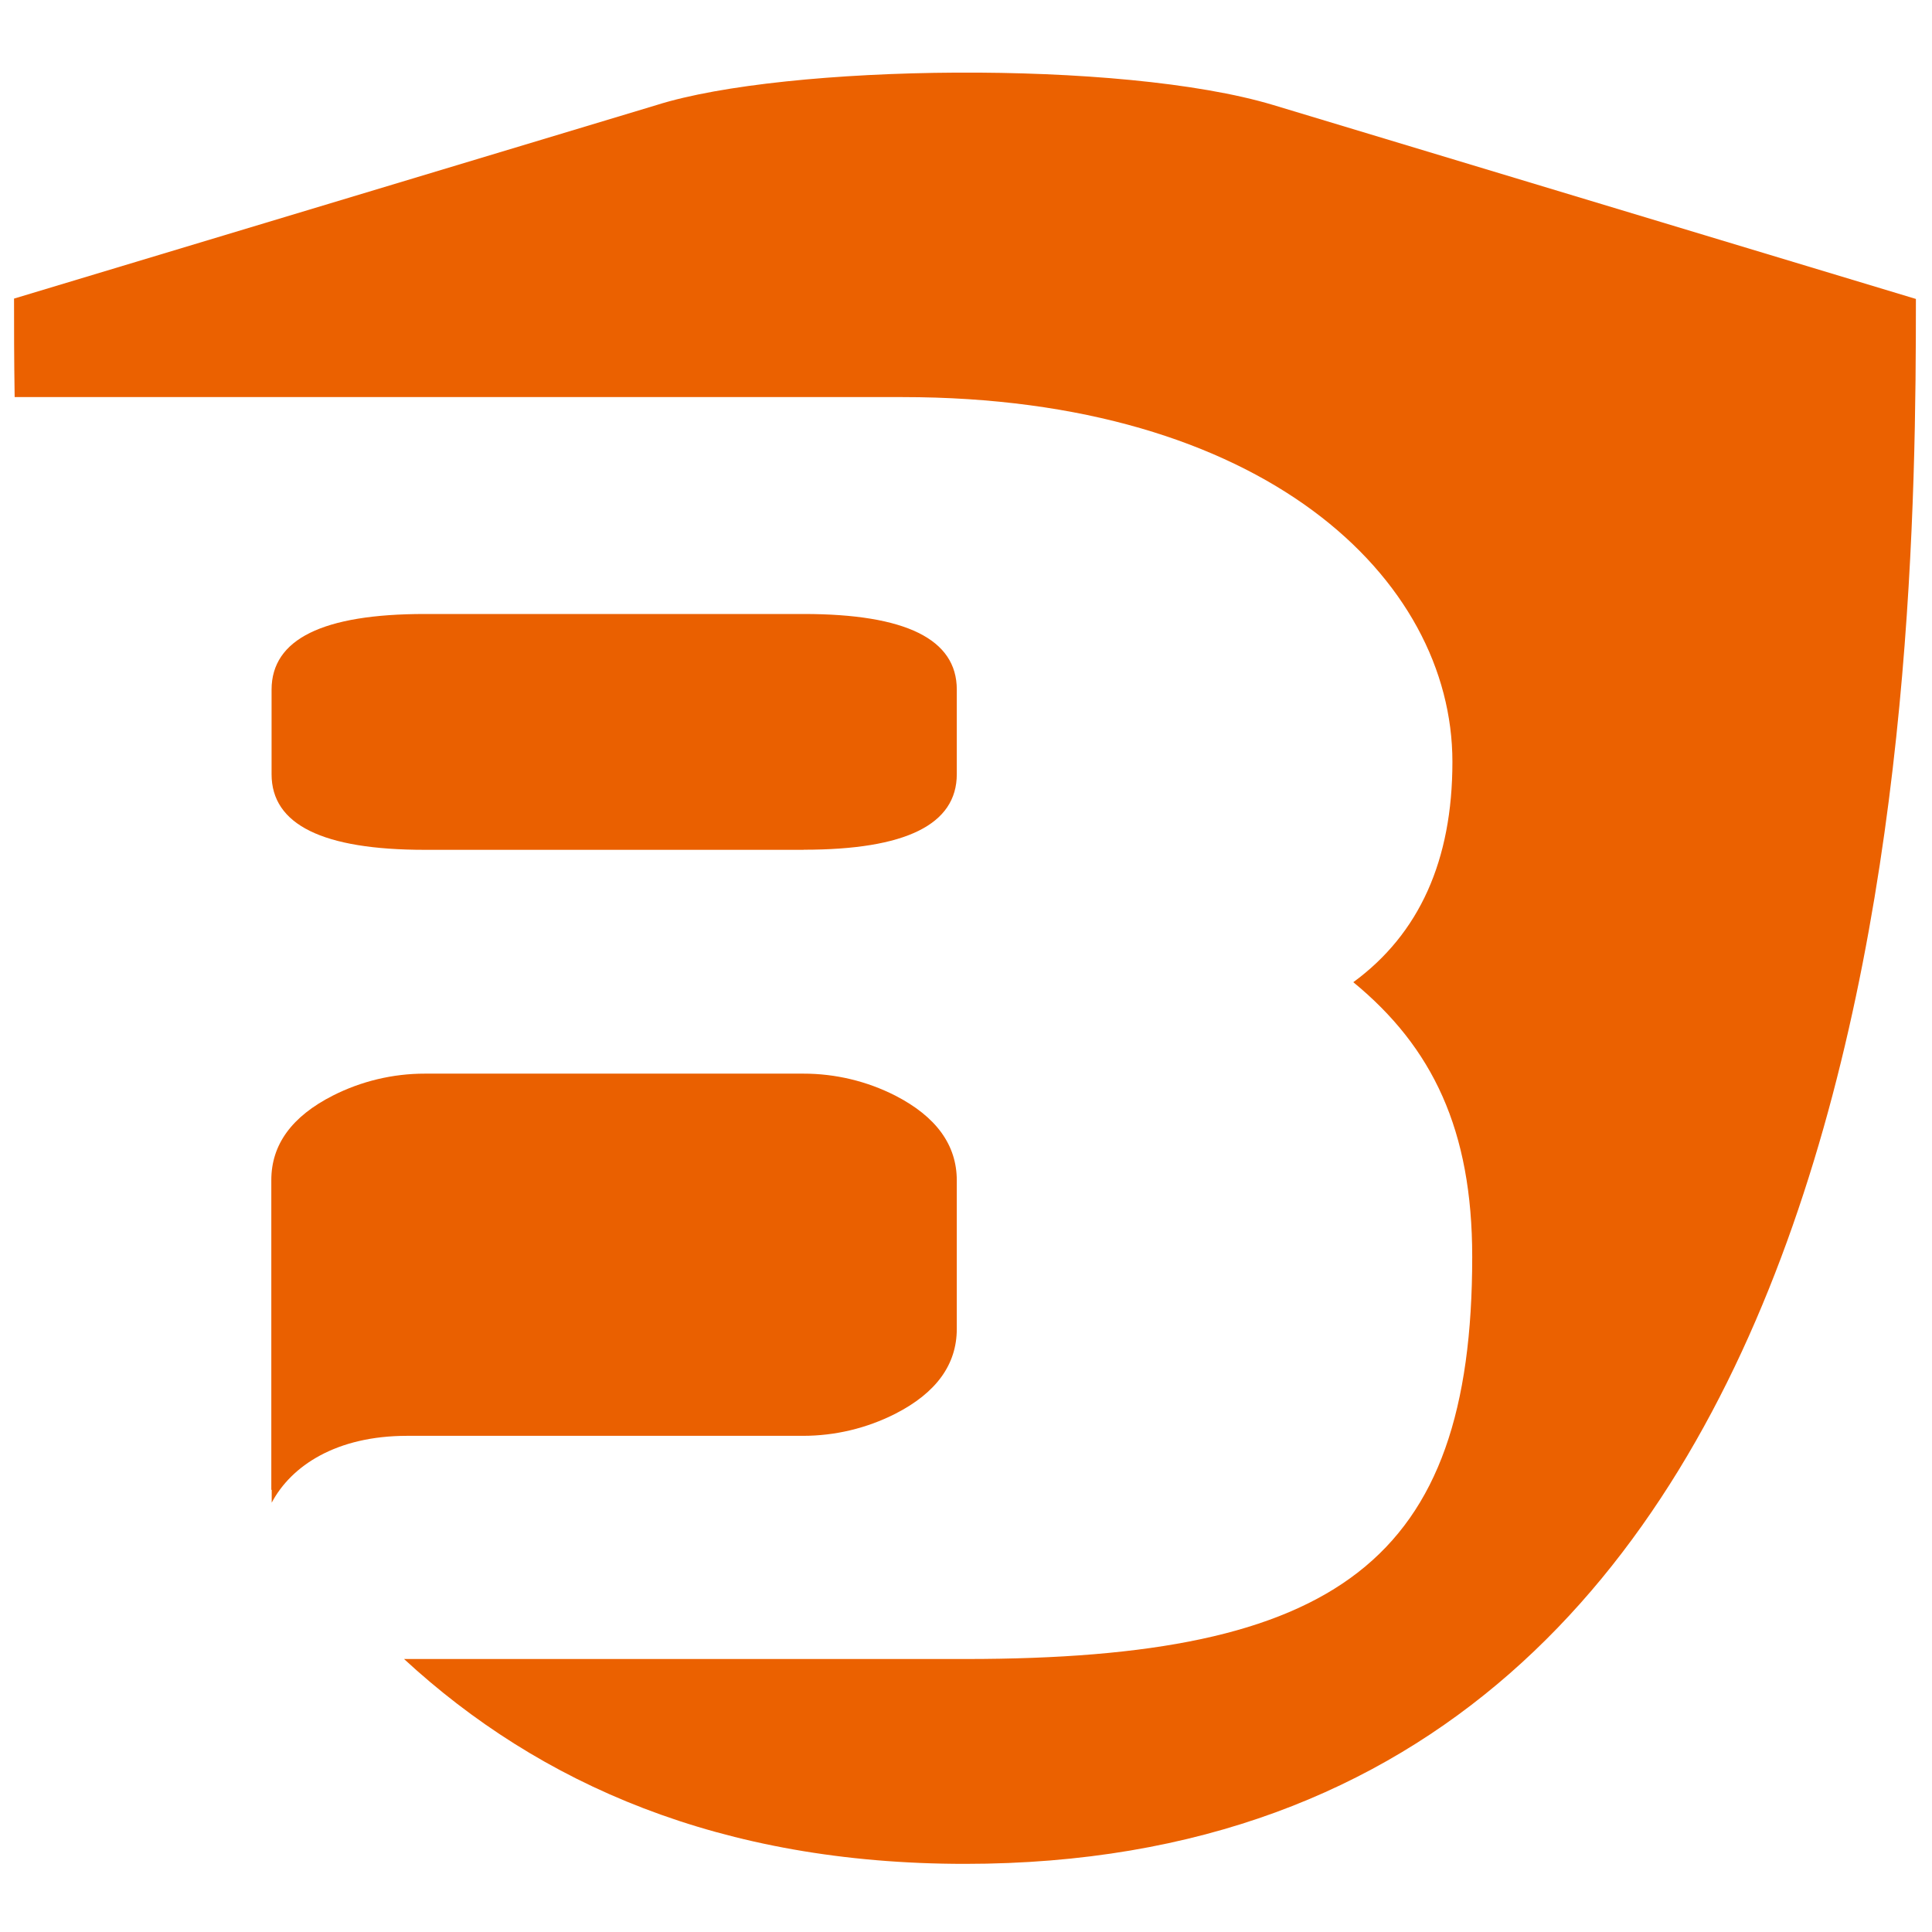 <?xml version="1.0" encoding="utf-8"?>
<svg version="1.1" xmlns="http://www.w3.org/2000/svg" xmlns:xlink="http://www.w3.org/1999/xlink" x="0px" y="0px" width="600px" height="600px" viewBox="0 0 600 600" style="enable-background:new 0 0 600 600;" xml:space="preserve">
<style type="text/css">
	.st0{fill:#EB6100;}
	.st1{fill:#EA6000;}
</style>
<path class="st0" d="M395.47,32.63c-47.25-14.22-151.63-12.65-191.58,0L4.36,92.73c0,9.48,0,18.24,0.19,30.59h275.73
	c112.06,0,170.78,56.24,170.78,113.28c0,30.59-10.26,53.4-30.78,68.43c24.62,20.22,36.93,45.88,36.93,85.29
	c0,94.7-42.05,124.9-157.36,124.9H125.48c42.05,38.8,98.29,63.62,174.18,63.62c291.67,0,295.34-366.37,295.34-486L395.47,32.63z"/>
<path class="st1" d="M84.38,462.62c0,1.22,0,2.45,0,3.82v0.23c6.08-11.47,20.07-20.76,42.05-20.76h122.88
	c9.98,0.01,19.81-2.33,28.71-6.84c12.74-6.5,19.12-15.29,19.12-26.38v-46.07c0-11.04-6.37-19.83-19.12-26.38
	c-8.84-4.49-18.61-6.82-28.52-6.81H131.94c-9.92-0.01-19.71,2.33-28.56,6.81c-12.74,6.47-19.12,15.22-19.12,26.23v96.27
	L84.38,462.62z"/>
<path class="st1" d="M249.58,263.89c31.71,0,47.56-7.82,47.56-23.47v-26.27c0-15.65-15.85-23.47-47.56-23.47H131.94
	c-31.71,0-47.57,7.82-47.6,23.47v26.3c0,15.65,15.87,23.47,47.6,23.47h117.64L249.58,263.89z"/>
</svg>
